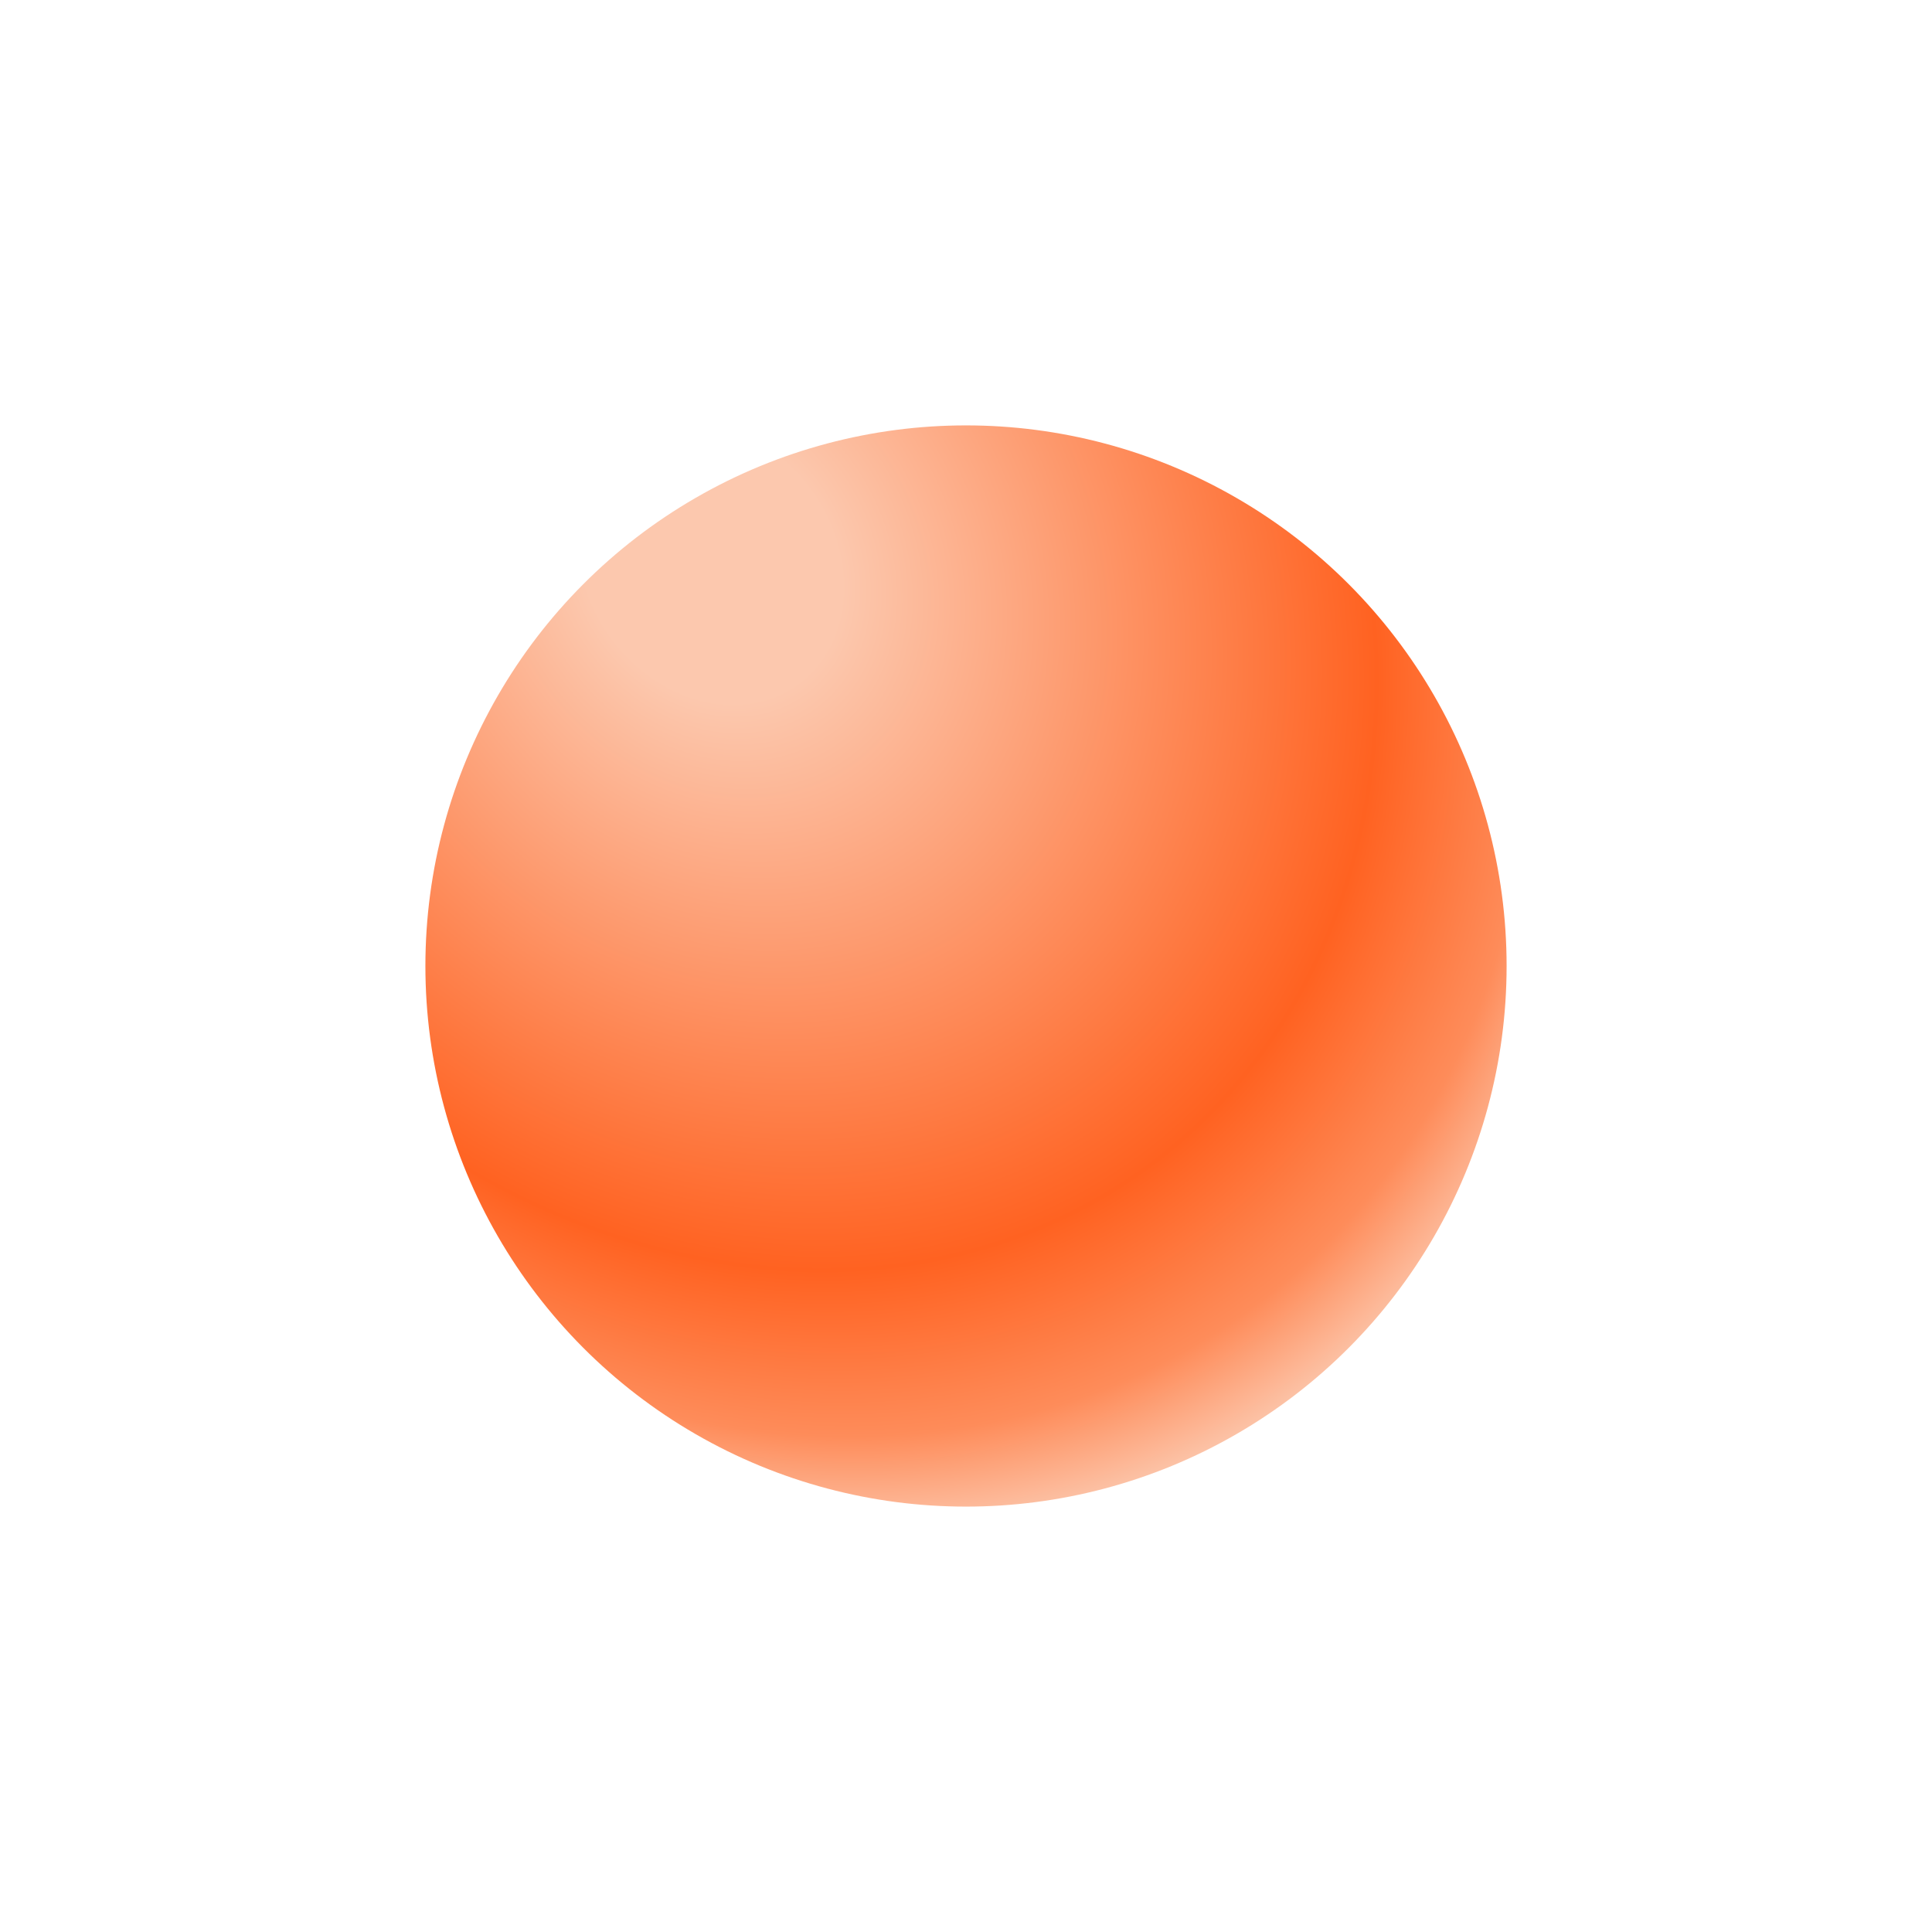 <svg width="218" height="218" viewBox="0 0 218 218" fill="none" xmlns="http://www.w3.org/2000/svg">
<g filter="url(#filter0_d_881_31188)">
<circle cx="97" cy="85" r="61" fill="url(#paint0_radial_881_31188)"/>
</g>
<defs>
<filter id="filter0_d_881_31188" x="0" y="0" width="218" height="218" filterUnits="userSpaceOnUse" color-interpolation-filters="sRGB">
<feFlood flood-opacity="0" result="BackgroundImageFix"/>
<feColorMatrix in="SourceAlpha" type="matrix" values="0 0 0 0 0 0 0 0 0 0 0 0 0 0 0 0 0 0 127 0" result="hardAlpha"/>
<feOffset dx="12" dy="24"/>
<feGaussianBlur stdDeviation="24"/>
<feComposite in2="hardAlpha" operator="out"/>
<feColorMatrix type="matrix" values="0 0 0 0 1 0 0 0 0 0.424 0 0 0 0 0.146 0 0 0 0.32 0"/>
<feBlend mode="multiply" in2="BackgroundImageFix" result="effect1_dropShadow_881_31188"/>
<feBlend mode="normal" in="SourceGraphic" in2="effect1_dropShadow_881_31188" result="shape"/>
</filter>
<radialGradient id="paint0_radial_881_31188" cx="0" cy="0" r="1" gradientUnits="userSpaceOnUse" gradientTransform="translate(68.257 39.969) rotate(54.938) scale(129.538 107.809)">
<stop offset="0.127" stop-color="#FCC8AE"/>
<stop offset="0.645" stop-color="#FF6221"/>
<stop offset="0.796" stop-color="#FE8C5A"/>
<stop offset="0.89" stop-color="#FCC8AE"/>
</radialGradient>
</defs>
</svg>
